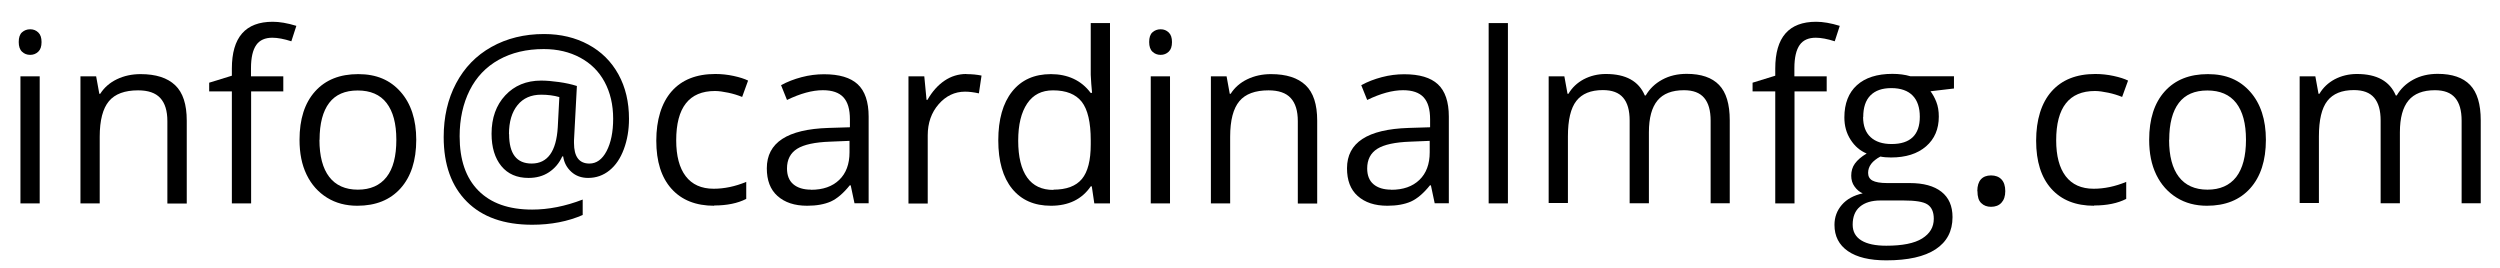 <?xml version="1.0" encoding="UTF-8"?><svg id="uuid-874a7889-9195-4475-a4ff-cdc28c3ae2cf" xmlns="http://www.w3.org/2000/svg" viewBox="0 0 189.55 20.3"><path d="M1.42,3.18c0-.33,.08-.58,.25-.73s.37-.23,.62-.23,.44,.08,.61,.24,.25,.4,.25,.73-.08,.57-.25,.73-.37,.24-.61,.24c-.25,0-.45-.08-.62-.24s-.25-.41-.25-.73Zm1.58,12.24H1.55V5.79h1.46V15.42Z"/><path d="M12.69,15.42v-6.23c0-.79-.18-1.37-.54-1.76s-.92-.58-1.68-.58c-1.01,0-1.75,.27-2.21,.82s-.7,1.44-.7,2.7v5.05h-1.46V5.79h1.19l.24,1.32h.07c.3-.47,.72-.84,1.26-1.1s1.14-.39,1.8-.39c1.16,0,2.03,.28,2.62,.84s.88,1.45,.88,2.69v6.28h-1.46Z"/><path d="M21.49,6.93h-2.45V15.42h-1.46V6.93h-1.72v-.66l1.72-.53v-.54c0-2.37,1.03-3.55,3.1-3.55,.51,0,1.11,.1,1.79,.31l-.38,1.17c-.56-.18-1.04-.27-1.44-.27-.55,0-.96,.18-1.22,.55s-.4,.95-.4,1.76v.62h2.45v1.13Z"/><path d="M31.56,10.6c0,1.57-.4,2.8-1.19,3.68s-1.88,1.32-3.28,1.32c-.86,0-1.63-.2-2.29-.61s-1.18-.98-1.55-1.74-.54-1.64-.54-2.65c0-1.57,.39-2.79,1.18-3.67s1.88-1.31,3.27-1.31,2.42,.45,3.21,1.34,1.19,2.11,1.19,3.64Zm-7.34,0c0,1.23,.25,2.17,.74,2.81s1.22,.97,2.17,.97,1.68-.32,2.18-.96,.74-1.58,.74-2.82-.25-2.15-.74-2.79-1.23-.95-2.19-.95-1.68,.31-2.16,.94-.73,1.56-.73,2.8Z"/><path d="M47.69,9.02c0,.83-.13,1.59-.39,2.29s-.62,1.23-1.09,1.61-1.01,.57-1.62,.57c-.5,0-.93-.15-1.27-.46s-.55-.69-.62-1.17h-.07c-.23,.51-.57,.91-1.01,1.2s-.95,.43-1.55,.43c-.88,0-1.57-.3-2.06-.9s-.74-1.42-.74-2.45c0-1.2,.35-2.17,1.04-2.91s1.6-1.12,2.72-1.12c.4,0,.85,.04,1.35,.11s.96,.17,1.36,.3l-.22,4.13v.19c0,1.04,.39,1.56,1.17,1.56,.53,0,.97-.31,1.3-.94s.5-1.45,.5-2.46c0-1.06-.22-1.99-.65-2.79s-1.05-1.41-1.85-1.84-1.72-.65-2.76-.65c-1.31,0-2.44,.27-3.41,.81s-1.71,1.32-2.21,2.32-.76,2.17-.76,3.48c0,1.79,.47,3.16,1.42,4.12s2.3,1.44,4.08,1.44c1.23,0,2.51-.25,3.83-.76v1.17c-1.12,.49-2.4,.74-3.83,.74-2.13,0-3.78-.58-4.95-1.75s-1.76-2.8-1.76-4.9c0-1.52,.31-2.88,.94-4.07s1.52-2.11,2.68-2.76,2.49-.98,3.99-.98c1.26,0,2.38,.27,3.36,.8s1.74,1.28,2.28,2.26,.8,2.1,.8,3.37Zm-9.09,1.15c0,1.49,.57,2.23,1.71,2.23,1.21,0,1.87-.92,1.98-2.75l.12-2.29c-.42-.12-.88-.18-1.38-.18-.76,0-1.36,.26-1.79,.79s-.65,1.26-.65,2.2Z"/><path d="M54.15,15.6c-1.39,0-2.47-.43-3.24-1.29s-1.15-2.07-1.15-3.64,.39-2.86,1.16-3.74,1.88-1.32,3.32-1.32c.46,0,.93,.05,1.39,.15s.83,.22,1.09,.35l-.45,1.24c-.32-.13-.67-.24-1.05-.32s-.72-.13-1.01-.13c-1.96,0-2.94,1.25-2.94,3.74,0,1.18,.24,2.09,.72,2.72s1.19,.95,2.12,.95c.8,0,1.63-.17,2.47-.52v1.29c-.64,.33-1.46,.5-2.43,.5Z"/><path d="M64.79,15.42l-.29-1.37h-.07c-.48,.6-.96,1.01-1.44,1.23-.48,.21-1.07,.32-1.79,.32-.96,0-1.7-.25-2.25-.74s-.81-1.19-.81-2.1c0-1.95,1.56-2.96,4.67-3.06l1.63-.05v-.6c0-.76-.16-1.31-.49-1.67-.33-.36-.85-.54-1.56-.54-.8,0-1.71,.25-2.72,.74l-.45-1.12c.47-.26,.99-.46,1.56-.61s1.13-.22,1.7-.22c1.15,0,2,.25,2.55,.76,.55,.51,.83,1.33,.83,2.45v6.57h-1.08Zm-3.3-1.03c.91,0,1.62-.25,2.14-.75,.52-.5,.78-1.2,.78-2.09v-.87l-1.46,.06c-1.16,.04-2,.22-2.51,.54-.51,.32-.77,.82-.77,1.49,0,.53,.16,.93,.48,1.2s.77,.41,1.34,.41Z"/><path d="M73.27,5.62c.43,0,.81,.04,1.15,.11l-.2,1.35c-.4-.09-.75-.13-1.05-.13-.78,0-1.45,.32-2,.95-.55,.63-.83,1.42-.83,2.36v5.17h-1.46V5.79h1.2l.17,1.78h.07c.36-.63,.79-1.11,1.29-1.45s1.06-.51,1.66-.51Z"/><path d="M82.78,14.13h-.08c-.67,.98-1.68,1.47-3.02,1.47-1.26,0-2.24-.43-2.94-1.29s-1.05-2.09-1.05-3.67,.35-2.82,1.05-3.7,1.68-1.32,2.94-1.32,2.31,.47,3.01,1.42h.11l-.06-.69-.04-.68V1.75h1.46V15.42h-1.19l-.19-1.29Zm-2.92,.25c1,0,1.72-.27,2.17-.81,.45-.54,.67-1.42,.67-2.62v-.31c0-1.37-.23-2.34-.68-2.92-.46-.58-1.18-.87-2.18-.87-.86,0-1.51,.33-1.96,1s-.68,1.6-.68,2.82,.23,2.16,.68,2.79,1.11,.94,1.99,.94Z"/><path d="M87.13,3.18c0-.33,.08-.58,.25-.73s.37-.23,.62-.23,.44,.08,.61,.24,.25,.4,.25,.73-.08,.57-.25,.73-.37,.24-.61,.24c-.25,0-.45-.08-.62-.24s-.25-.41-.25-.73Zm1.58,12.24h-1.46V5.79h1.46V15.42Z"/><path d="M98.4,15.42v-6.23c0-.79-.18-1.37-.54-1.76s-.92-.58-1.68-.58c-1.01,0-1.75,.27-2.21,.82s-.7,1.44-.7,2.7v5.05h-1.46V5.79h1.19l.24,1.32h.07c.3-.47,.72-.84,1.26-1.1s1.14-.39,1.8-.39c1.16,0,2.03,.28,2.62,.84s.88,1.45,.88,2.69v6.28h-1.46Z"/><path d="M108.78,15.42l-.29-1.37h-.07c-.48,.6-.96,1.01-1.44,1.23-.48,.21-1.07,.32-1.79,.32-.96,0-1.7-.25-2.25-.74s-.81-1.19-.81-2.1c0-1.95,1.56-2.96,4.67-3.06l1.63-.05v-.6c0-.76-.16-1.31-.49-1.67-.33-.36-.85-.54-1.56-.54-.8,0-1.71,.25-2.72,.74l-.45-1.12c.47-.26,.99-.46,1.56-.61s1.13-.22,1.7-.22c1.15,0,2,.25,2.55,.76,.55,.51,.83,1.33,.83,2.45v6.57h-1.08Zm-3.3-1.03c.91,0,1.62-.25,2.14-.75,.52-.5,.78-1.2,.78-2.09v-.87l-1.46,.06c-1.16,.04-2,.22-2.51,.54-.51,.32-.77,.82-.77,1.49,0,.53,.16,.93,.48,1.2s.77,.41,1.34,.41Z"/><path d="M114.33,15.42h-1.46V1.75h1.46V15.42Z"/><path d="M129.7,15.42v-6.27c0-.77-.16-1.34-.49-1.73s-.84-.58-1.53-.58c-.91,0-1.58,.26-2.01,.78s-.65,1.32-.65,2.41v5.38h-1.46v-6.27c0-.77-.16-1.34-.49-1.73s-.84-.58-1.54-.58c-.91,0-1.58,.27-2.01,.82s-.64,1.45-.64,2.69v5.05h-1.46V5.79h1.19l.24,1.32h.07c.28-.47,.66-.83,1.16-1.1,.5-.26,1.06-.4,1.68-.4,1.51,0,2.49,.54,2.95,1.63h.07c.29-.5,.7-.9,1.25-1.2s1.17-.44,1.86-.44c1.09,0,1.91,.28,2.45,.84s.81,1.45,.81,2.69v6.28h-1.46Z"/><path d="M138.51,6.93h-2.45V15.42h-1.46V6.93h-1.72v-.66l1.72-.53v-.54c0-2.37,1.03-3.55,3.1-3.55,.51,0,1.11,.1,1.79,.31l-.38,1.17c-.56-.18-1.04-.27-1.44-.27-.55,0-.96,.18-1.22,.55s-.4,.95-.4,1.76v.62h2.45v1.13Z"/><path d="M148.15,5.79v.92l-1.78,.21c.16,.21,.31,.47,.44,.8s.19,.7,.19,1.12c0,.94-.32,1.7-.97,2.26s-1.53,.84-2.65,.84c-.29,0-.56-.02-.81-.07-.62,.33-.93,.74-.93,1.24,0,.26,.11,.46,.33,.58s.59,.19,1.12,.19h1.71c1.04,0,1.84,.22,2.4,.66,.56,.44,.84,1.08,.84,1.92,0,1.07-.43,1.88-1.28,2.44s-2.1,.84-3.74,.84c-1.26,0-2.23-.23-2.91-.7-.68-.47-1.02-1.13-1.02-1.99,0-.59,.19-1.09,.56-1.52s.9-.72,1.58-.87c-.25-.11-.45-.28-.62-.52-.17-.23-.25-.51-.25-.82,0-.35,.09-.66,.28-.92s.48-.52,.89-.76c-.5-.21-.9-.55-1.22-1.05s-.47-1.05-.47-1.69c0-1.05,.32-1.87,.95-2.44s1.53-.86,2.69-.86c.5,0,.96,.06,1.36,.18h3.33Zm-7.68,11.25c0,.52,.22,.92,.66,1.19s1.07,.4,1.89,.4c1.22,0,2.13-.18,2.72-.55,.59-.37,.88-.86,.88-1.49,0-.52-.16-.88-.48-1.09s-.93-.3-1.82-.3h-1.75c-.66,0-1.18,.16-1.55,.47s-.55,.77-.55,1.36Zm.79-8.17c0,.67,.19,1.18,.57,1.53s.91,.52,1.59,.52c1.42,0,2.14-.69,2.14-2.07s-.72-2.17-2.16-2.17c-.69,0-1.21,.18-1.58,.55s-.55,.92-.55,1.64Z"/><path d="M149.92,14.49c0-.39,.09-.69,.27-.89s.44-.3,.77-.3,.6,.1,.79,.3,.29,.5,.29,.89-.1,.67-.29,.88-.46,.31-.79,.31c-.3,0-.55-.09-.74-.28-.2-.18-.29-.49-.29-.91Z"/><path d="M158.77,15.6c-1.39,0-2.47-.43-3.24-1.29-.77-.86-1.15-2.07-1.15-3.64s.39-2.86,1.17-3.74c.78-.88,1.88-1.32,3.32-1.32,.46,0,.93,.05,1.39,.15s.83,.22,1.09,.35l-.45,1.24c-.32-.13-.67-.24-1.05-.32s-.72-.13-1.01-.13c-1.96,0-2.94,1.25-2.94,3.74,0,1.18,.24,2.09,.72,2.72s1.19,.95,2.12,.95c.8,0,1.63-.17,2.47-.52v1.29c-.64,.33-1.46,.5-2.43,.5Z"/><path d="M171.8,10.6c0,1.57-.4,2.8-1.19,3.68s-1.88,1.32-3.28,1.32c-.86,0-1.63-.2-2.29-.61s-1.18-.98-1.55-1.74-.54-1.64-.54-2.65c0-1.57,.39-2.79,1.18-3.67s1.88-1.31,3.27-1.31,2.42,.45,3.21,1.34,1.19,2.11,1.19,3.64Zm-7.34,0c0,1.23,.25,2.17,.74,2.81s1.22,.97,2.17,.97,1.68-.32,2.18-.96c.49-.64,.74-1.58,.74-2.82s-.25-2.15-.74-2.79c-.5-.64-1.23-.95-2.19-.95s-1.68,.31-2.16,.94-.73,1.56-.73,2.8Z"/><path d="M186.64,15.42v-6.27c0-.77-.16-1.34-.49-1.73s-.84-.58-1.53-.58c-.91,0-1.58,.26-2.01,.78s-.65,1.32-.65,2.41v5.38h-1.46v-6.27c0-.77-.16-1.34-.49-1.73s-.84-.58-1.54-.58c-.91,0-1.58,.27-2.01,.82s-.64,1.45-.64,2.69v5.05h-1.46V5.79h1.19l.24,1.32h.07c.28-.47,.66-.83,1.16-1.1,.5-.26,1.06-.4,1.68-.4,1.51,0,2.49,.54,2.95,1.63h.07c.29-.5,.7-.9,1.25-1.2s1.17-.44,1.86-.44c1.09,0,1.91,.28,2.45,.84s.81,1.45,.81,2.69v6.28h-1.46Z"/></svg>